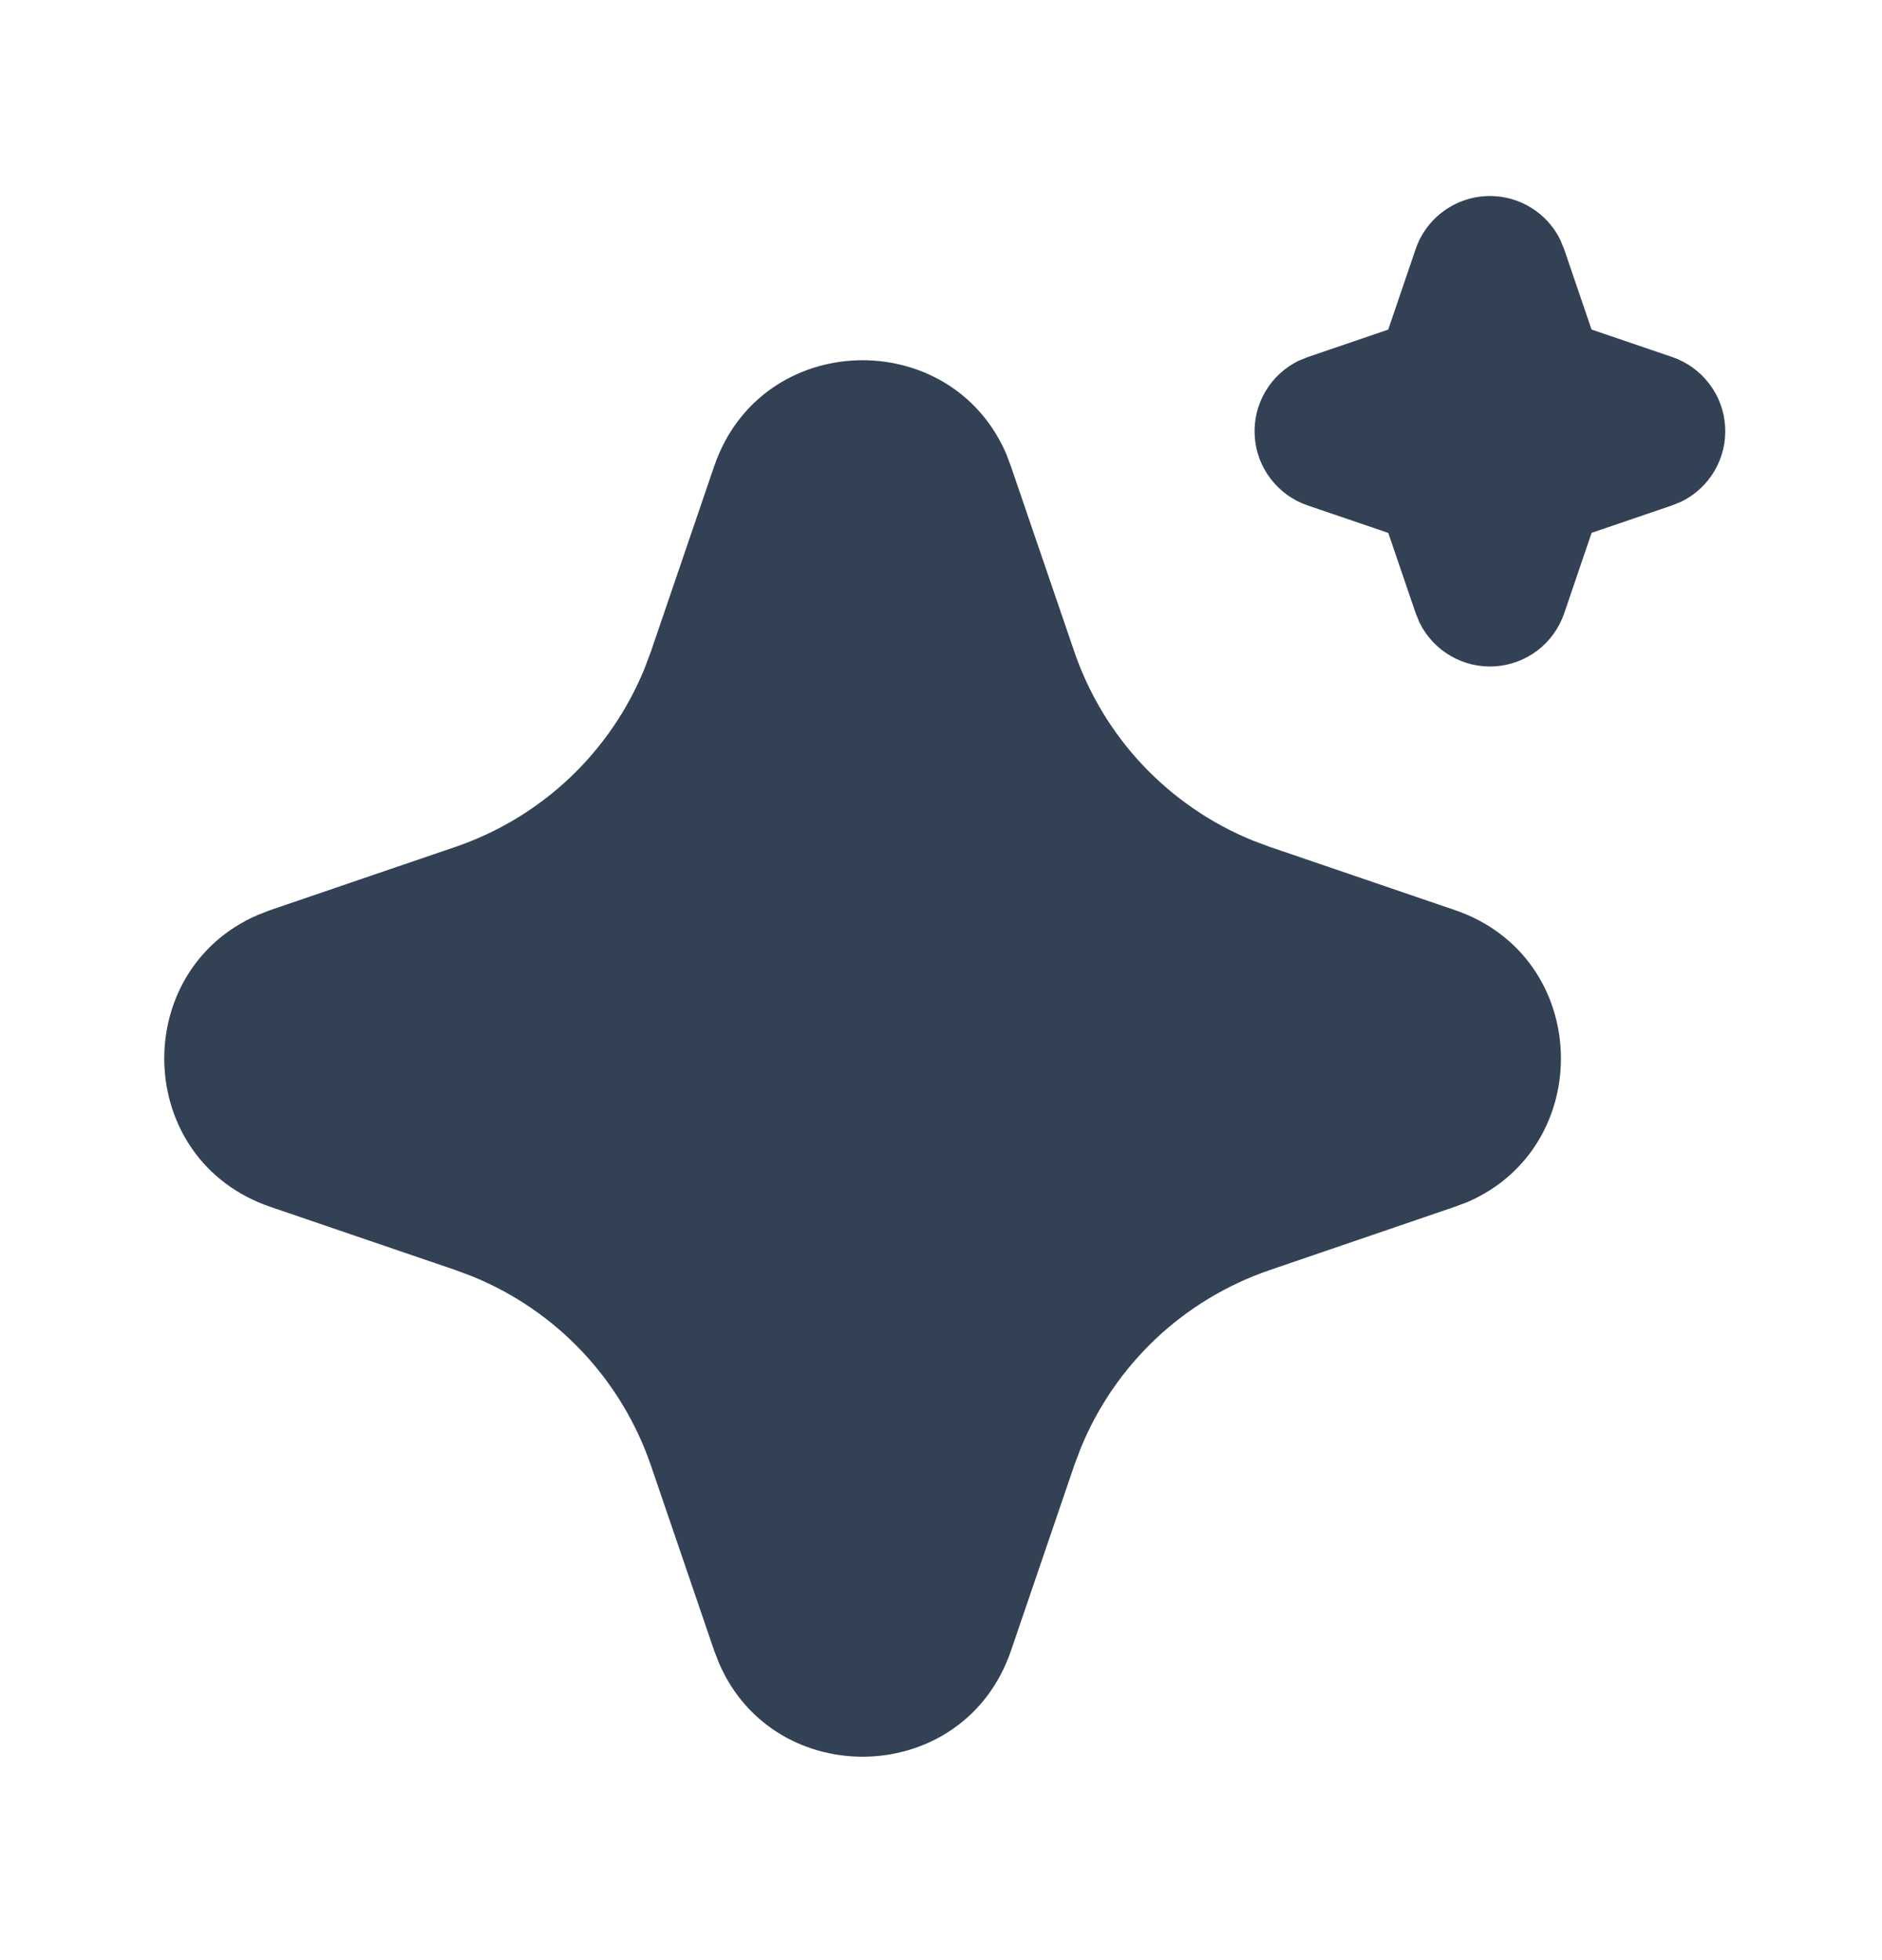 <svg width="24" height="25" viewBox="0 0 24 25" fill="none" xmlns="http://www.w3.org/2000/svg">
<path d="M9.107 5.948C9.705 4.198 12.123 4.145 12.832 5.789L12.892 5.949L13.699 8.309C13.884 8.85 14.183 9.346 14.575 9.761C14.968 10.177 15.445 10.504 15.975 10.72L16.192 10.801L18.552 11.607C20.302 12.205 20.355 14.623 18.712 15.332L18.552 15.392L16.192 16.199C15.651 16.384 15.155 16.683 14.739 17.075C14.323 17.468 13.996 17.945 13.78 18.475L13.699 18.691L12.893 21.052C12.295 22.802 9.877 22.855 9.169 21.212L9.107 21.052L8.301 18.692C8.116 18.151 7.817 17.655 7.425 17.239C7.032 16.823 6.555 16.496 6.025 16.28L5.809 16.199L3.449 15.393C1.698 14.795 1.645 12.377 3.289 11.669L3.449 11.607L5.809 10.801C6.35 10.616 6.845 10.317 7.261 9.925C7.677 9.532 8.004 9.055 8.22 8.525L8.301 8.309L9.107 5.948ZM19 2.5C19.187 2.5 19.37 2.552 19.529 2.651C19.688 2.75 19.816 2.892 19.898 3.06L19.946 3.177L20.296 4.203L21.323 4.553C21.511 4.617 21.675 4.735 21.795 4.892C21.916 5.049 21.987 5.238 21.999 5.436C22.012 5.634 21.966 5.831 21.866 6.002C21.767 6.173 21.619 6.311 21.441 6.398L21.323 6.446L20.297 6.796L19.947 7.823C19.883 8.01 19.765 8.175 19.608 8.295C19.451 8.415 19.261 8.486 19.064 8.499C18.866 8.511 18.669 8.465 18.498 8.365C18.327 8.266 18.189 8.118 18.102 7.94L18.054 7.823L17.704 6.797L16.677 6.447C16.489 6.383 16.325 6.265 16.205 6.108C16.084 5.951 16.013 5.762 16.001 5.564C15.988 5.366 16.034 5.169 16.134 4.998C16.233 4.827 16.381 4.689 16.559 4.602L16.677 4.554L17.703 4.204L18.053 3.177C18.12 2.979 18.248 2.808 18.418 2.687C18.588 2.565 18.791 2.5 19 2.5Z" fill="#334155"/>
</svg>
